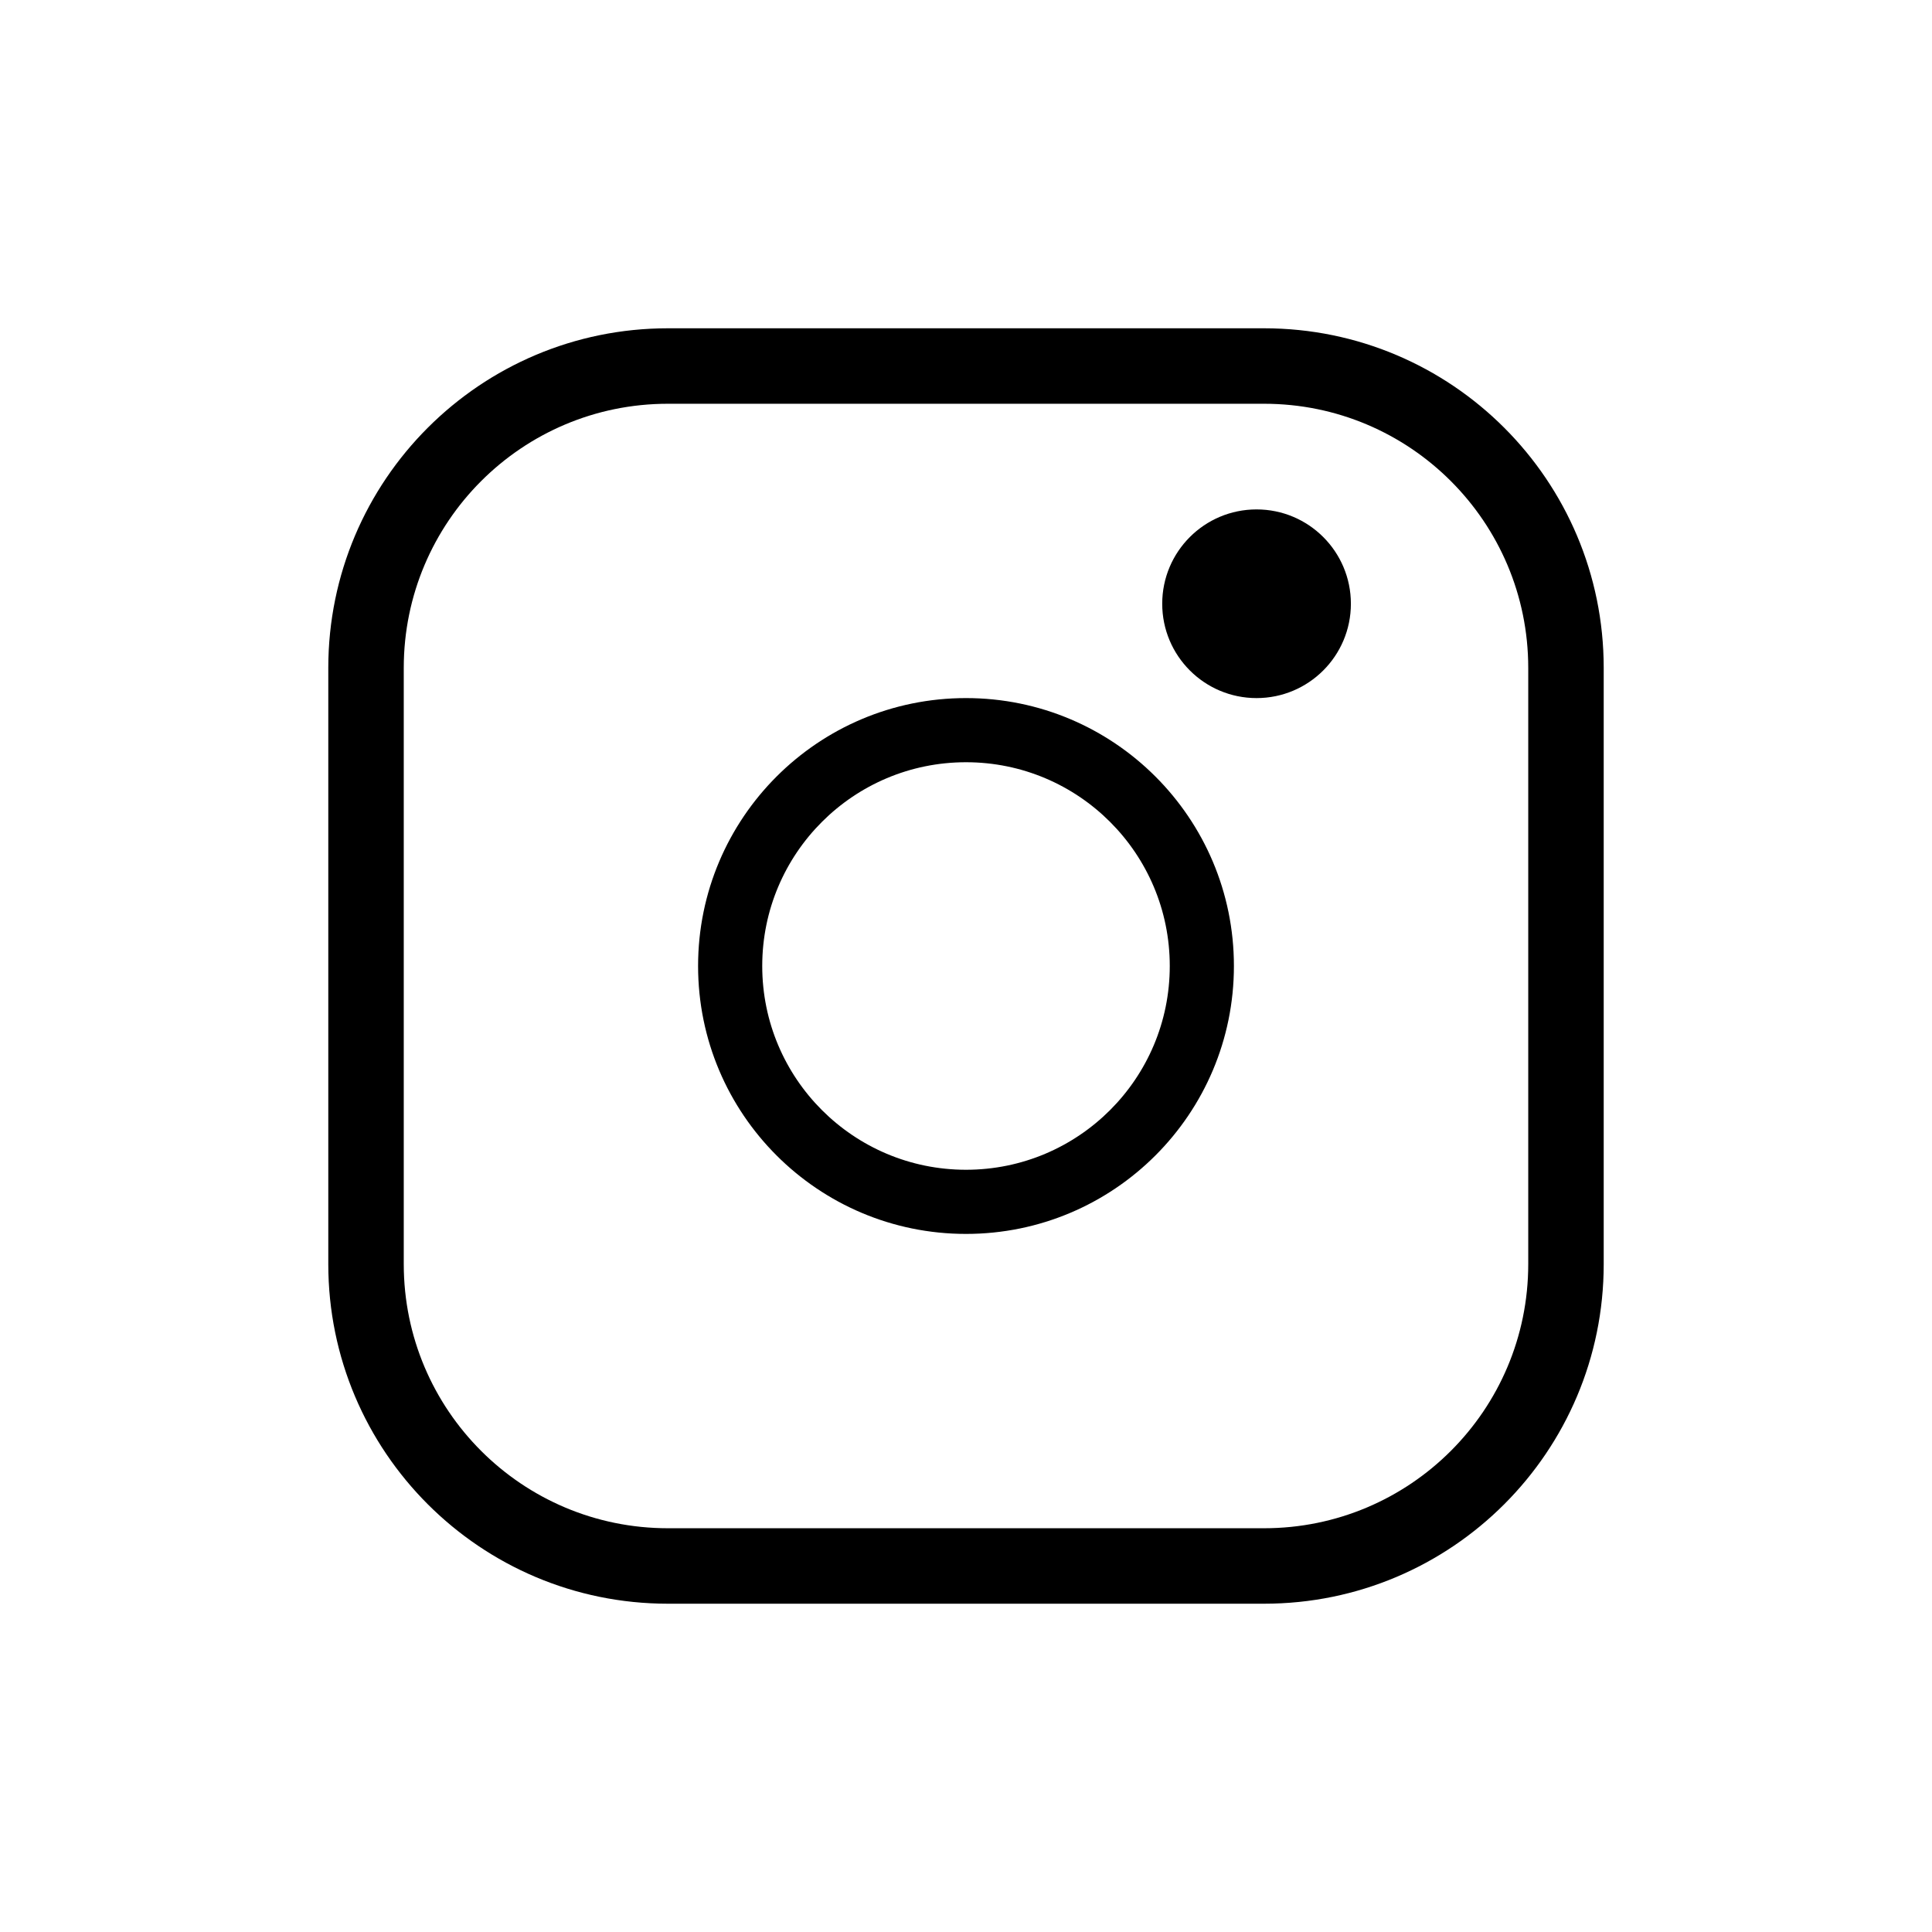 <?xml version="1.0" encoding="UTF-8"?> <svg xmlns="http://www.w3.org/2000/svg" width="512" height="512" viewBox="0 0 512 512" fill="none"> <path fill-rule="evenodd" clip-rule="evenodd" d="M335 107H177C138.34 107 107 138.34 107 177V335C107 373.66 138.34 405 177 405H335C373.66 405 405 373.66 405 335V177C405 138.34 373.66 107 335 107ZM177 87C127.294 87 87 127.294 87 177V335C87 384.706 127.294 425 177 425H335C384.706 425 425 384.706 425 335V177C425 127.294 384.706 87 335 87H177Z" fill="black"></path> <path fill-rule="evenodd" clip-rule="evenodd" d="M256 310C285.823 310 310 285.823 310 256C310 226.177 285.823 202 256 202C226.177 202 202 226.177 202 256C202 285.823 226.177 310 256 310ZM256 327C295.212 327 327 295.212 327 256C327 216.788 295.212 185 256 185C216.788 185 185 216.788 185 256C185 295.212 216.788 327 256 327Z" fill="black"></path> <path fill-rule="evenodd" clip-rule="evenodd" d="M333 185C346.807 185 358 173.807 358 160C358 146.193 346.807 135 333 135C319.193 135 308 146.193 308 160C308 173.807 319.193 185 333 185Z" fill="black"></path> </svg> 